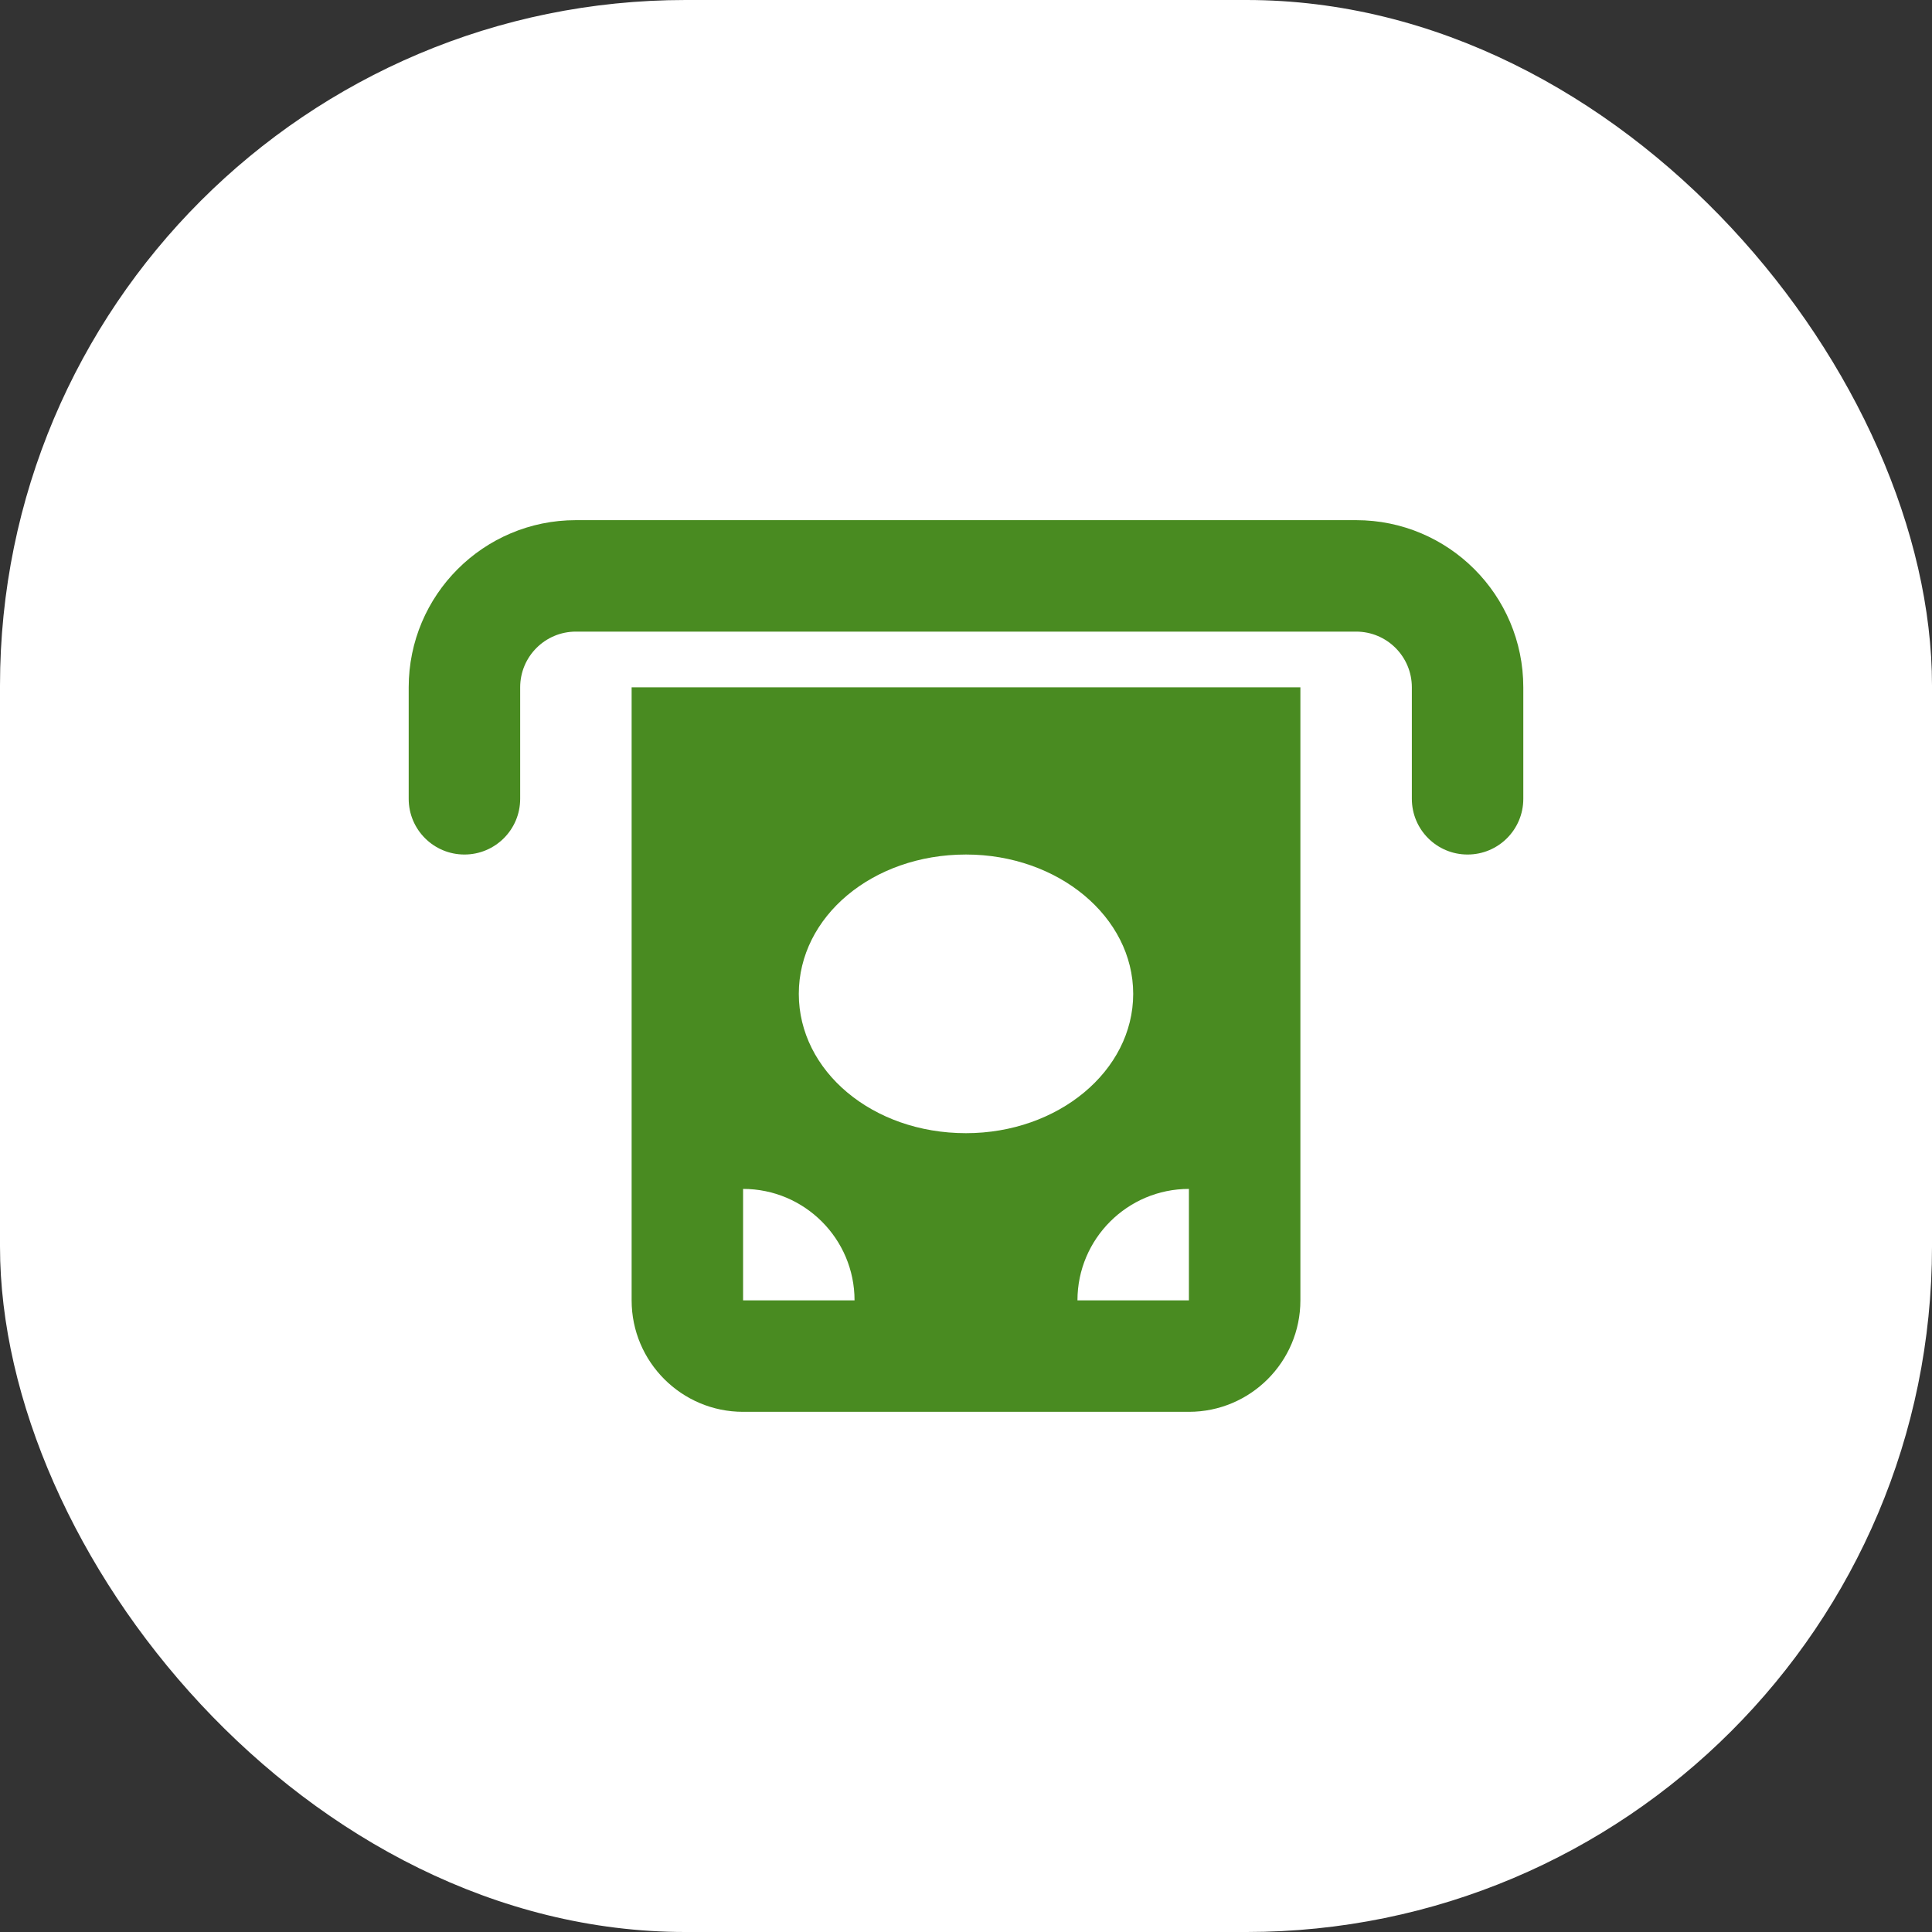 <svg width="100" height="100" viewBox="0 0 100 100" fill="none" xmlns="http://www.w3.org/2000/svg">
<rect x="0" y="0" width="100" height="100" fill="#333333" stroke="none"/>
<rect width="100" height="100" rx="35.484" fill="white"/>
<path d="M26.924 41.346C26.924 42.941 25.632 44.23 24.039 44.23C22.446 44.23 21.154 42.941 21.154 41.346V35.577C21.154 30.797 25.029 26.923 29.808 26.923H70.192C74.97 26.923 78.846 30.797 78.846 35.577V41.346C78.846 42.941 77.557 44.23 75.961 44.23C74.366 44.23 73.077 42.941 73.077 41.346V35.577C73.077 33.984 71.788 32.692 70.192 32.692H29.808C28.215 32.692 26.924 33.984 26.924 35.577V41.346ZM32.693 35.577H67.308V67.307C67.308 70.489 64.721 73.076 61.538 73.076H38.462C35.28 73.076 32.693 70.489 32.693 67.307V35.577ZM44.231 67.307C44.231 64.125 41.644 61.538 38.462 61.538V67.307H44.231ZM61.538 61.538C58.356 61.538 55.769 64.125 55.769 67.307H61.538V61.538ZM58.654 51.442C58.654 47.458 54.778 44.23 50 44.23C45.141 44.23 41.346 47.458 41.346 51.442C41.346 55.426 45.141 58.653 50 58.653C54.778 58.653 58.654 55.426 58.654 51.442Z" fill="#498B21"/>
</svg>
